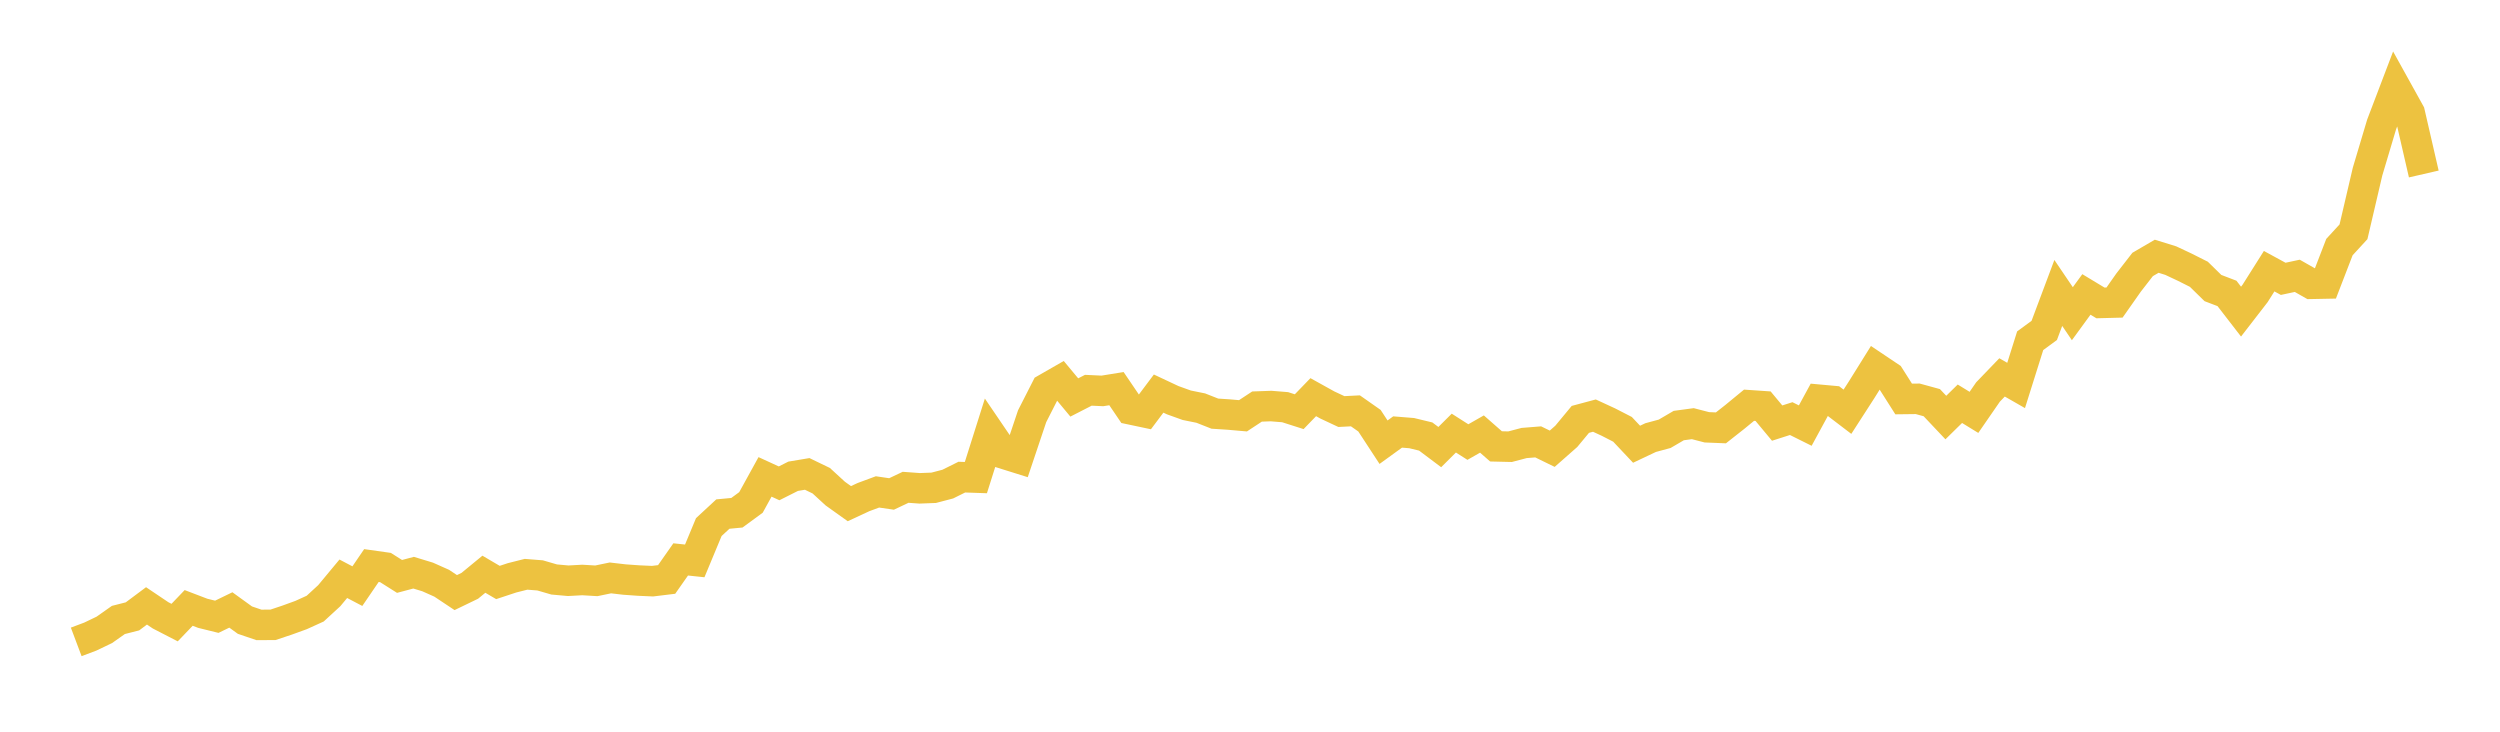 <svg width="164" height="48" xmlns="http://www.w3.org/2000/svg" xmlns:xlink="http://www.w3.org/1999/xlink"><path fill="none" stroke="rgb(237,194,64)" stroke-width="2" d="M5,42.108L5.922,41.761L6.844,41.319L7.766,40.669L8.689,40.434L9.611,39.746L10.533,40.366L11.455,40.842L12.377,39.88L13.299,40.232L14.222,40.46L15.144,40.013L16.066,40.68L16.988,40.994L17.91,40.988L18.832,40.68L19.754,40.345L20.677,39.925L21.599,39.077L22.521,37.967L23.443,38.451L24.365,37.1L25.287,37.23L26.21,37.813L27.132,37.568L28.054,37.849L28.976,38.26L29.898,38.874L30.82,38.428L31.743,37.669L32.665,38.211L33.587,37.906L34.509,37.673L35.431,37.746L36.353,38.014L37.275,38.097L38.198,38.047L39.12,38.102L40.042,37.911L40.964,38.018L41.886,38.084L42.808,38.125L43.731,38.012L44.653,36.697L45.575,36.795L46.497,34.577L47.419,33.723L48.341,33.636L49.263,32.96L50.186,31.284L51.108,31.707L52.03,31.243L52.952,31.089L53.874,31.535L54.796,32.381L55.719,33.04L56.641,32.611L57.563,32.269L58.485,32.404L59.407,31.967L60.329,32.034L61.251,31.999L62.174,31.757L63.096,31.299L64.018,31.331L64.94,28.412L65.862,29.767L66.784,30.056L67.707,27.306L68.629,25.495L69.551,24.966L70.473,26.074L71.395,25.601L72.317,25.644L73.24,25.495L74.162,26.854L75.084,27.049L76.006,25.819L76.928,26.252L77.85,26.584L78.772,26.771L79.695,27.135L80.617,27.195L81.539,27.276L82.461,26.67L83.383,26.637L84.305,26.712L85.228,27.007L86.15,26.054L87.072,26.566L87.994,26.998L88.916,26.951L89.838,27.598L90.76,29.008L91.683,28.339L92.605,28.413L93.527,28.636L94.449,29.329L95.371,28.411L96.293,28.999L97.216,28.473L98.138,29.282L99.06,29.304L99.982,29.061L100.904,28.987L101.826,29.437L102.749,28.624L103.671,27.511L104.593,27.264L105.515,27.69L106.437,28.164L107.359,29.142L108.281,28.706L109.204,28.456L110.126,27.917L111.048,27.792L111.97,28.031L112.892,28.068L113.814,27.342L114.737,26.583L115.659,26.646L116.581,27.755L117.503,27.46L118.425,27.919L119.347,26.223L120.269,26.307L121.192,27.011L122.114,25.582L123.036,24.103L123.958,24.721L124.88,26.173L125.802,26.162L126.725,26.415L127.647,27.391L128.569,26.486L129.491,27.052L130.413,25.716L131.335,24.758L132.257,25.286L133.18,22.352L134.102,21.676L135.024,19.217L135.946,20.579L136.868,19.315L137.79,19.872L138.713,19.848L139.635,18.536L140.557,17.348L141.479,16.81L142.401,17.096L143.323,17.529L144.246,17.993L145.168,18.896L146.09,19.248L147.012,20.442L147.934,19.25L148.856,17.79L149.778,18.292L150.701,18.094L151.623,18.618L152.545,18.6L153.467,16.209L154.389,15.205L155.311,11.258L156.234,8.165L157.156,5.744L158.078,7.408L159,11.414"></path></svg>